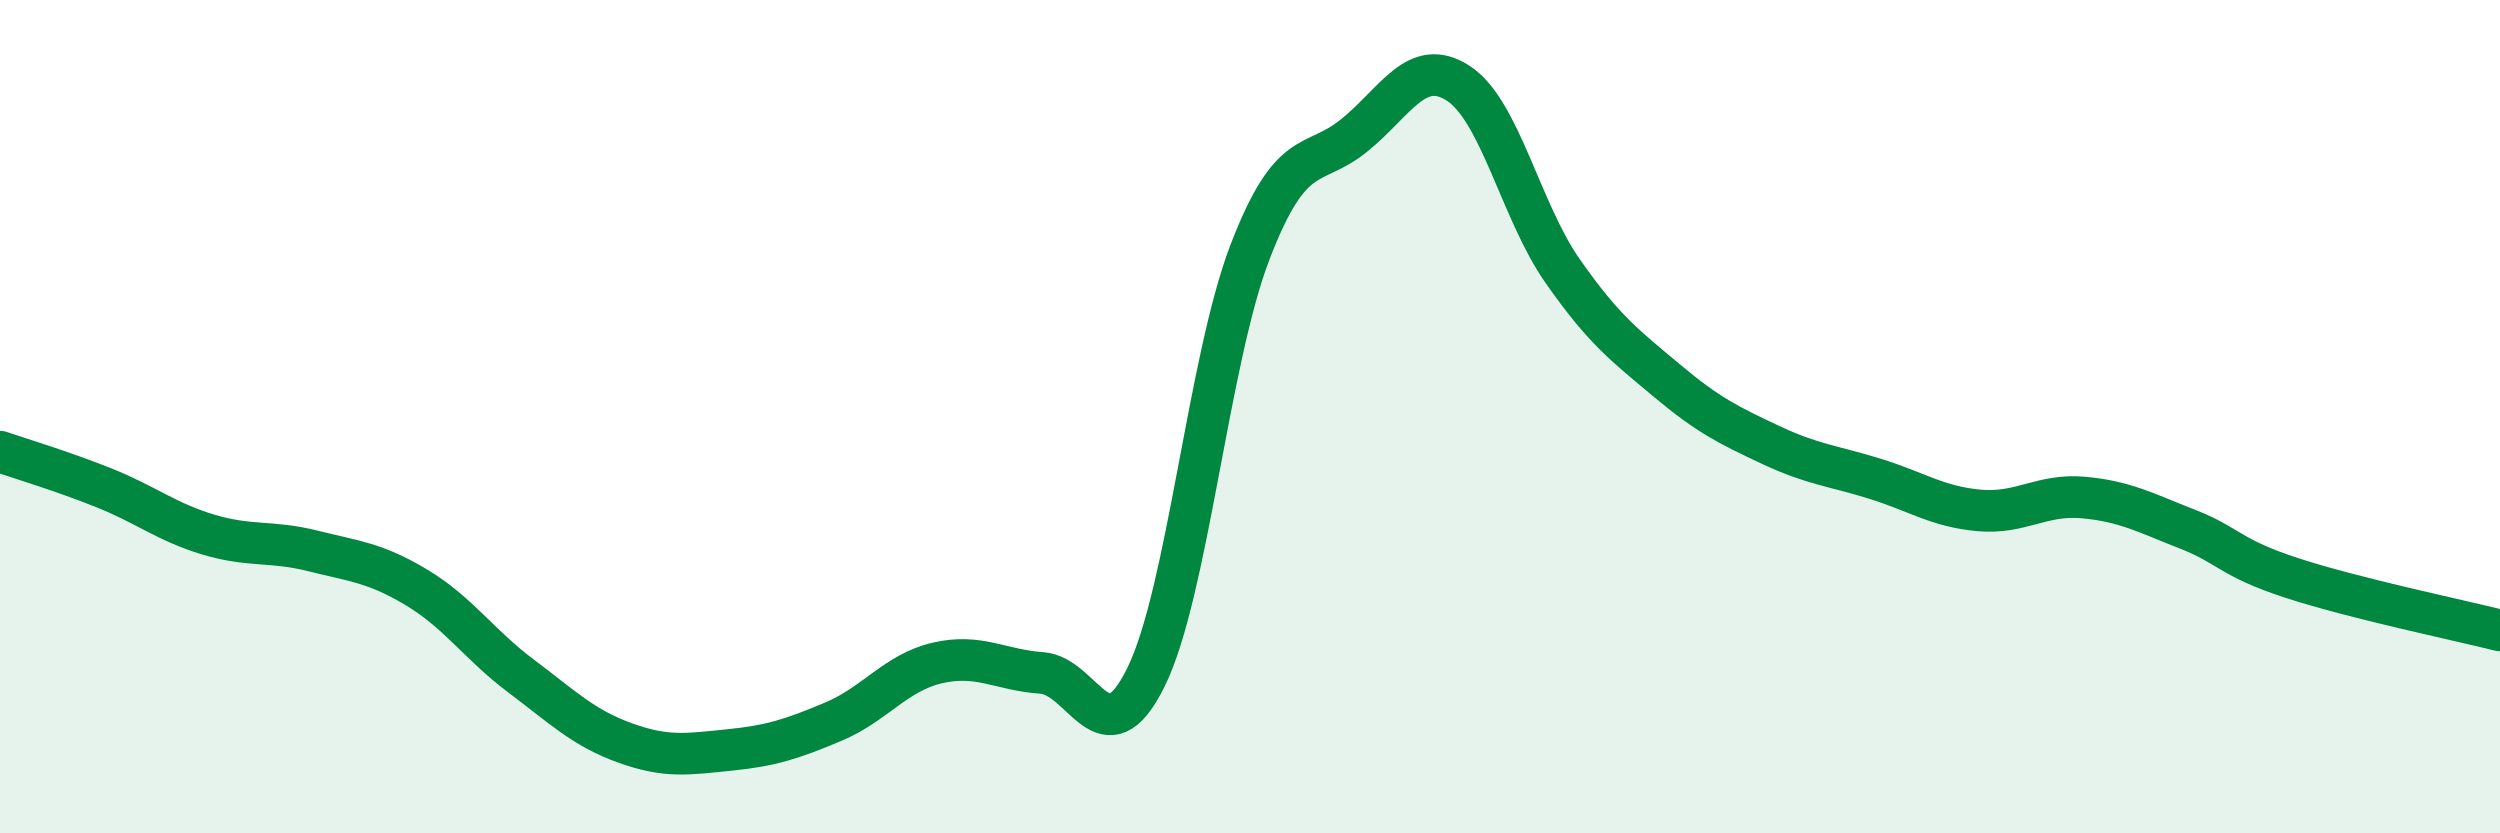 
    <svg width="60" height="20" viewBox="0 0 60 20" xmlns="http://www.w3.org/2000/svg">
      <path
        d="M 0,10.84 C 0.5,11.01 1.5,11.31 2.5,11.71 C 3.5,12.11 4,12.53 5,12.83 C 6,13.13 6.5,12.97 7.5,13.22 C 8.5,13.47 9,13.5 10,14.1 C 11,14.7 11.5,15.47 12.5,16.22 C 13.5,16.97 14,17.47 15,17.83 C 16,18.19 16.5,18.1 17.5,18 C 18.5,17.9 19,17.74 20,17.32 C 21,16.9 21.5,16.14 22.5,15.91 C 23.5,15.68 24,16.08 25,16.15 C 26,16.22 26.5,18.28 27.5,16.26 C 28.5,14.24 29,8.65 30,6.05 C 31,3.45 31.5,4.06 32.5,3.25 C 33.5,2.44 34,1.35 35,2 C 36,2.65 36.5,5.07 37.5,6.5 C 38.5,7.93 39,8.29 40,9.13 C 41,9.97 41.5,10.21 42.5,10.68 C 43.5,11.15 44,11.18 45,11.49 C 46,11.8 46.5,12.16 47.5,12.25 C 48.5,12.34 49,11.85 50,11.94 C 51,12.03 51.5,12.31 52.5,12.7 C 53.5,13.09 53.5,13.38 55,13.87 C 56.5,14.36 59,14.88 60,15.13L60 20L0 20Z"
        fill="#008740"
        opacity="0.1"
        stroke-linecap="round"
        stroke-linejoin="round"
      />
      <path
        d="M 0,10.84 C 0.5,11.01 1.5,11.31 2.5,11.71 C 3.5,12.11 4,12.53 5,12.83 C 6,13.13 6.5,12.97 7.5,13.22 C 8.5,13.47 9,13.5 10,14.1 C 11,14.7 11.5,15.47 12.5,16.22 C 13.5,16.97 14,17.47 15,17.83 C 16,18.19 16.5,18.1 17.5,18 C 18.5,17.9 19,17.74 20,17.32 C 21,16.9 21.5,16.14 22.5,15.91 C 23.5,15.68 24,16.08 25,16.15 C 26,16.22 26.5,18.28 27.5,16.26 C 28.5,14.24 29,8.65 30,6.05 C 31,3.45 31.5,4.06 32.5,3.25 C 33.5,2.44 34,1.35 35,2 C 36,2.65 36.5,5.07 37.5,6.5 C 38.5,7.93 39,8.29 40,9.13 C 41,9.97 41.5,10.21 42.5,10.68 C 43.5,11.15 44,11.18 45,11.49 C 46,11.8 46.5,12.16 47.5,12.25 C 48.5,12.34 49,11.85 50,11.94 C 51,12.03 51.5,12.31 52.5,12.7 C 53.5,13.09 53.5,13.38 55,13.87 C 56.5,14.36 59,14.88 60,15.13"
        stroke="#008740"
        stroke-width="1"
        fill="none"
        stroke-linecap="round"
        stroke-linejoin="round"
      />
    </svg>
  